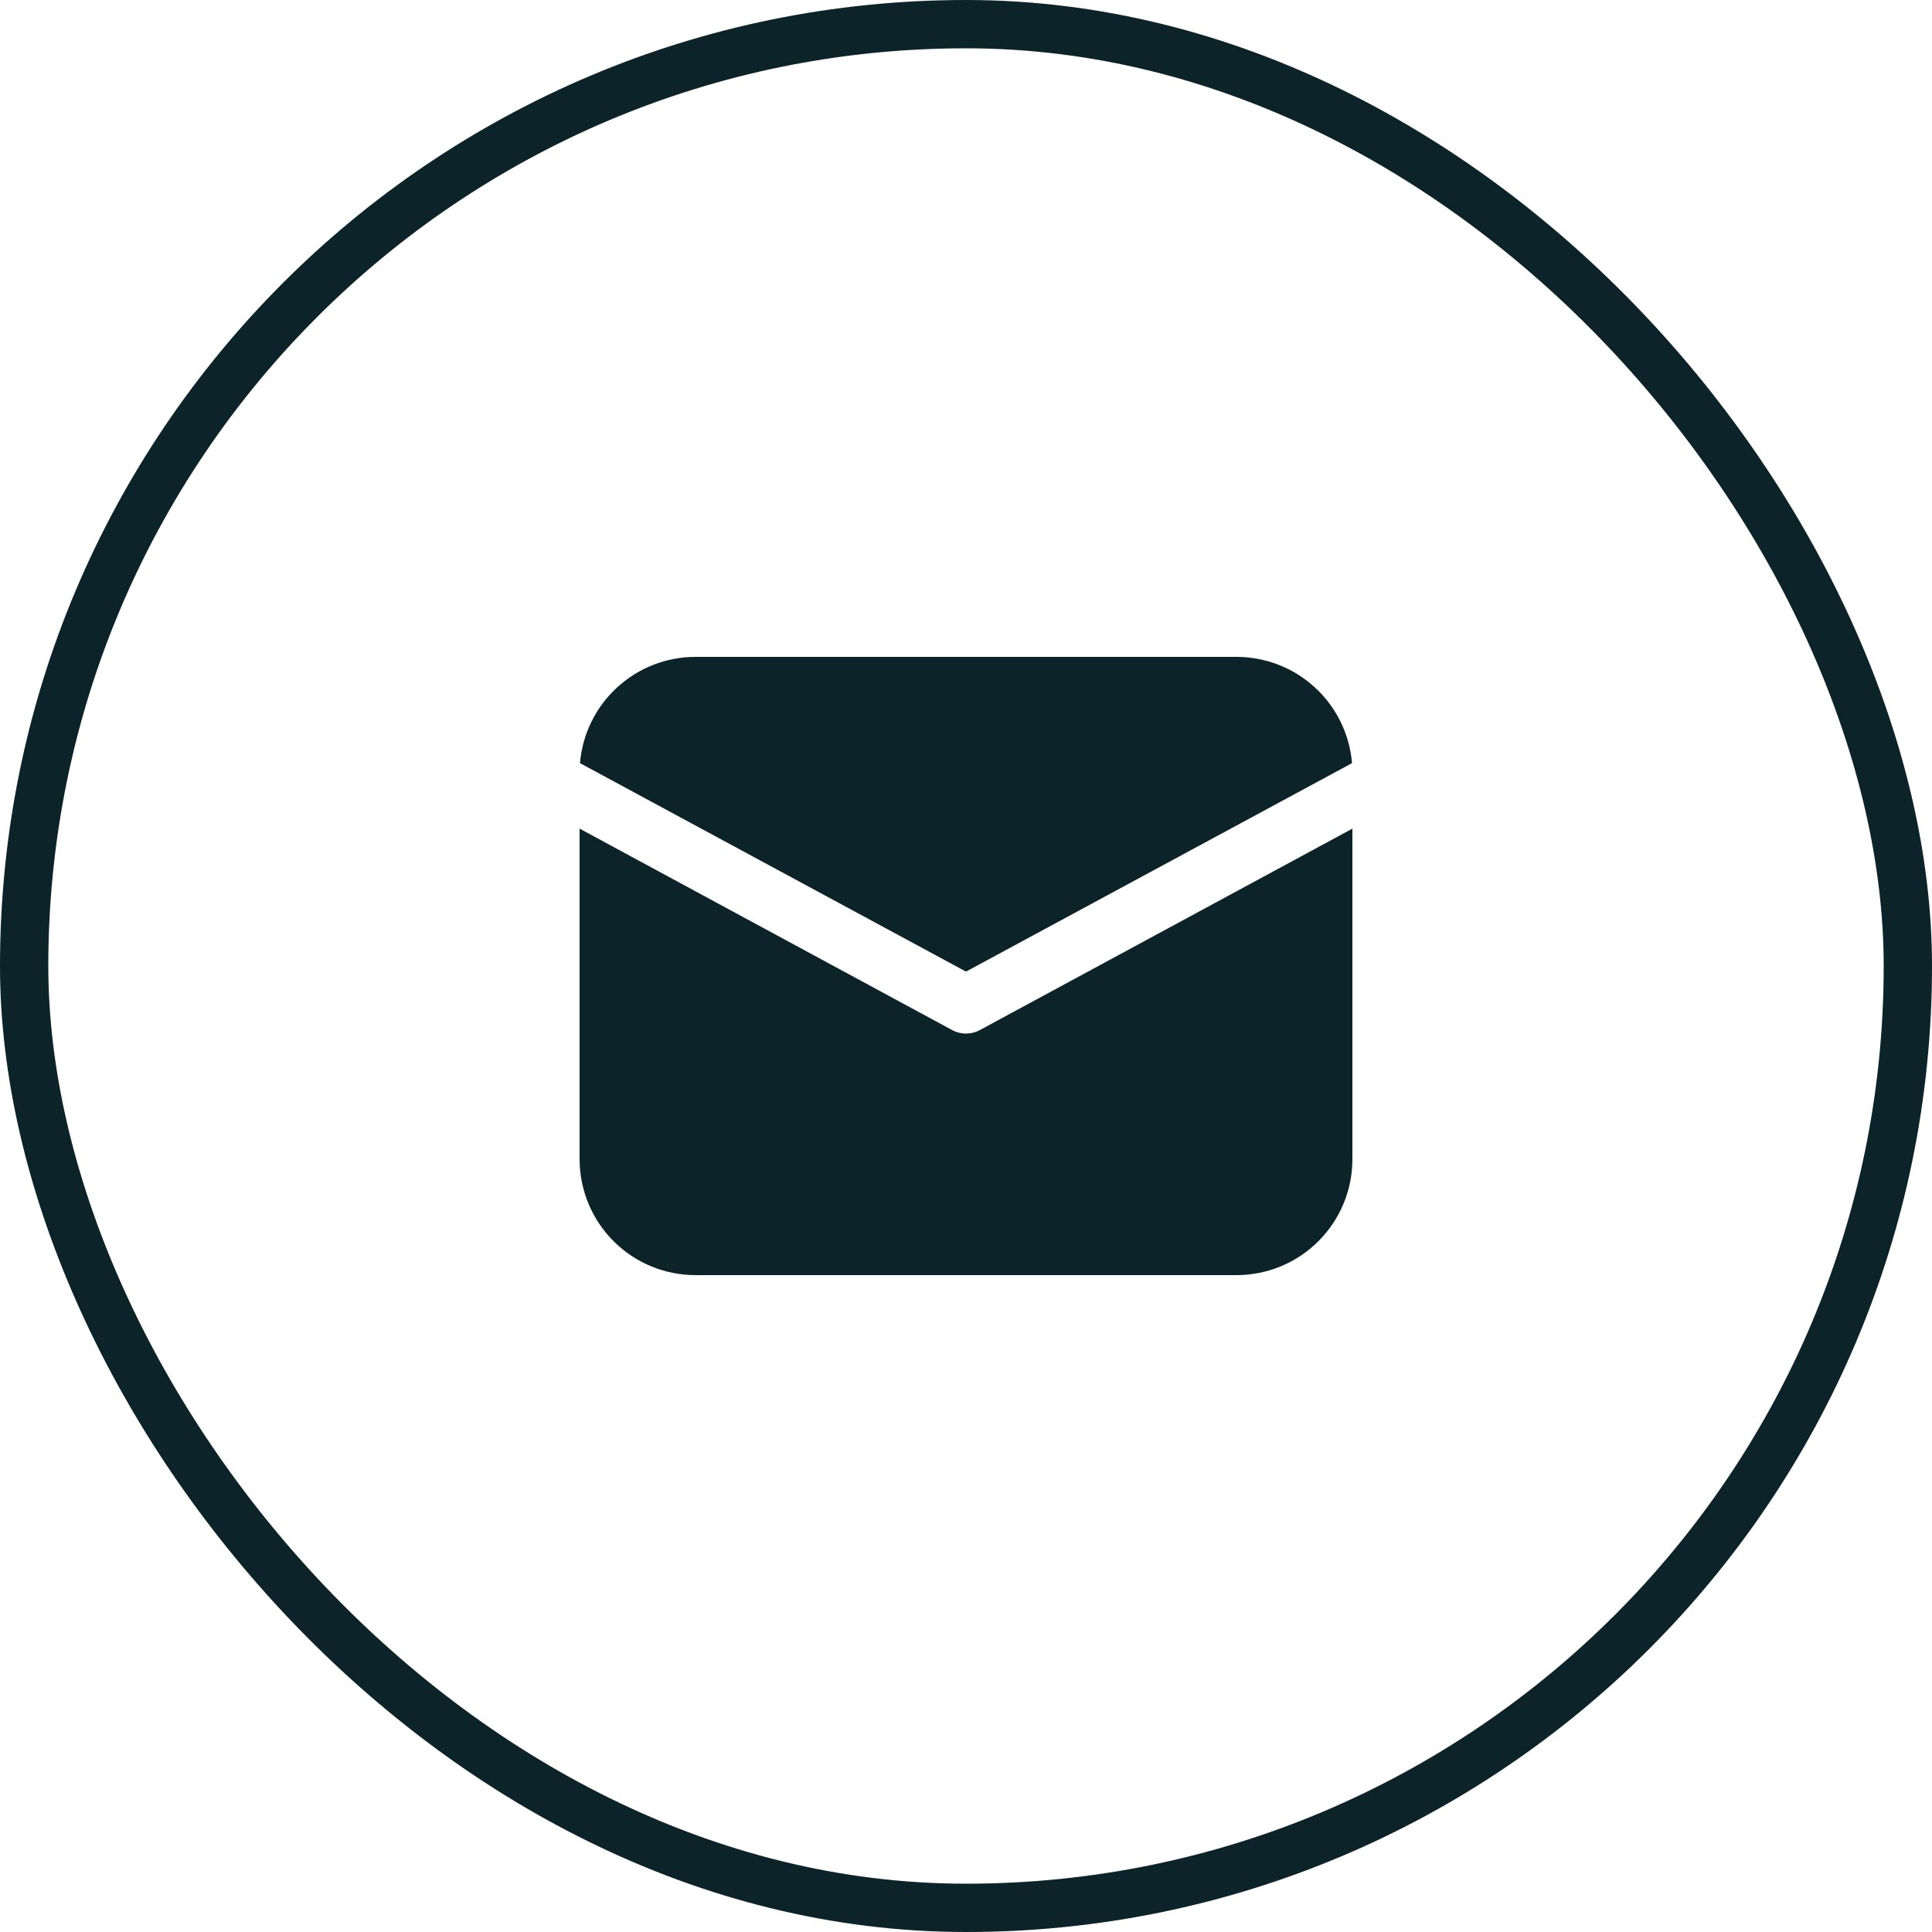 <svg xmlns="http://www.w3.org/2000/svg" width="40" height="40" viewBox="0 0 40 40" fill="none"><rect x="0.5" y="0.5" width="39" height="39" rx="19.5" stroke="#0B2329"></rect><path d="M14.4 13.6C13.798 13.6 13.218 13.826 12.775 14.234C12.332 14.641 12.058 15.2 12.008 15.8L20 20.116L27.992 15.8C27.942 15.2 27.668 14.641 27.225 14.234C26.782 13.826 26.202 13.6 25.6 13.6H14.4ZM12 17.156V24C12 24.637 12.253 25.247 12.703 25.697C13.153 26.148 13.764 26.4 14.4 26.4H25.6C26.236 26.4 26.847 26.148 27.297 25.697C27.747 25.247 28 24.637 28 24V17.156L20.284 21.328C20.197 21.375 20.099 21.399 20 21.399C19.901 21.399 19.803 21.375 19.716 21.328L12 17.156Z" fill="#0B2329"></path></svg>